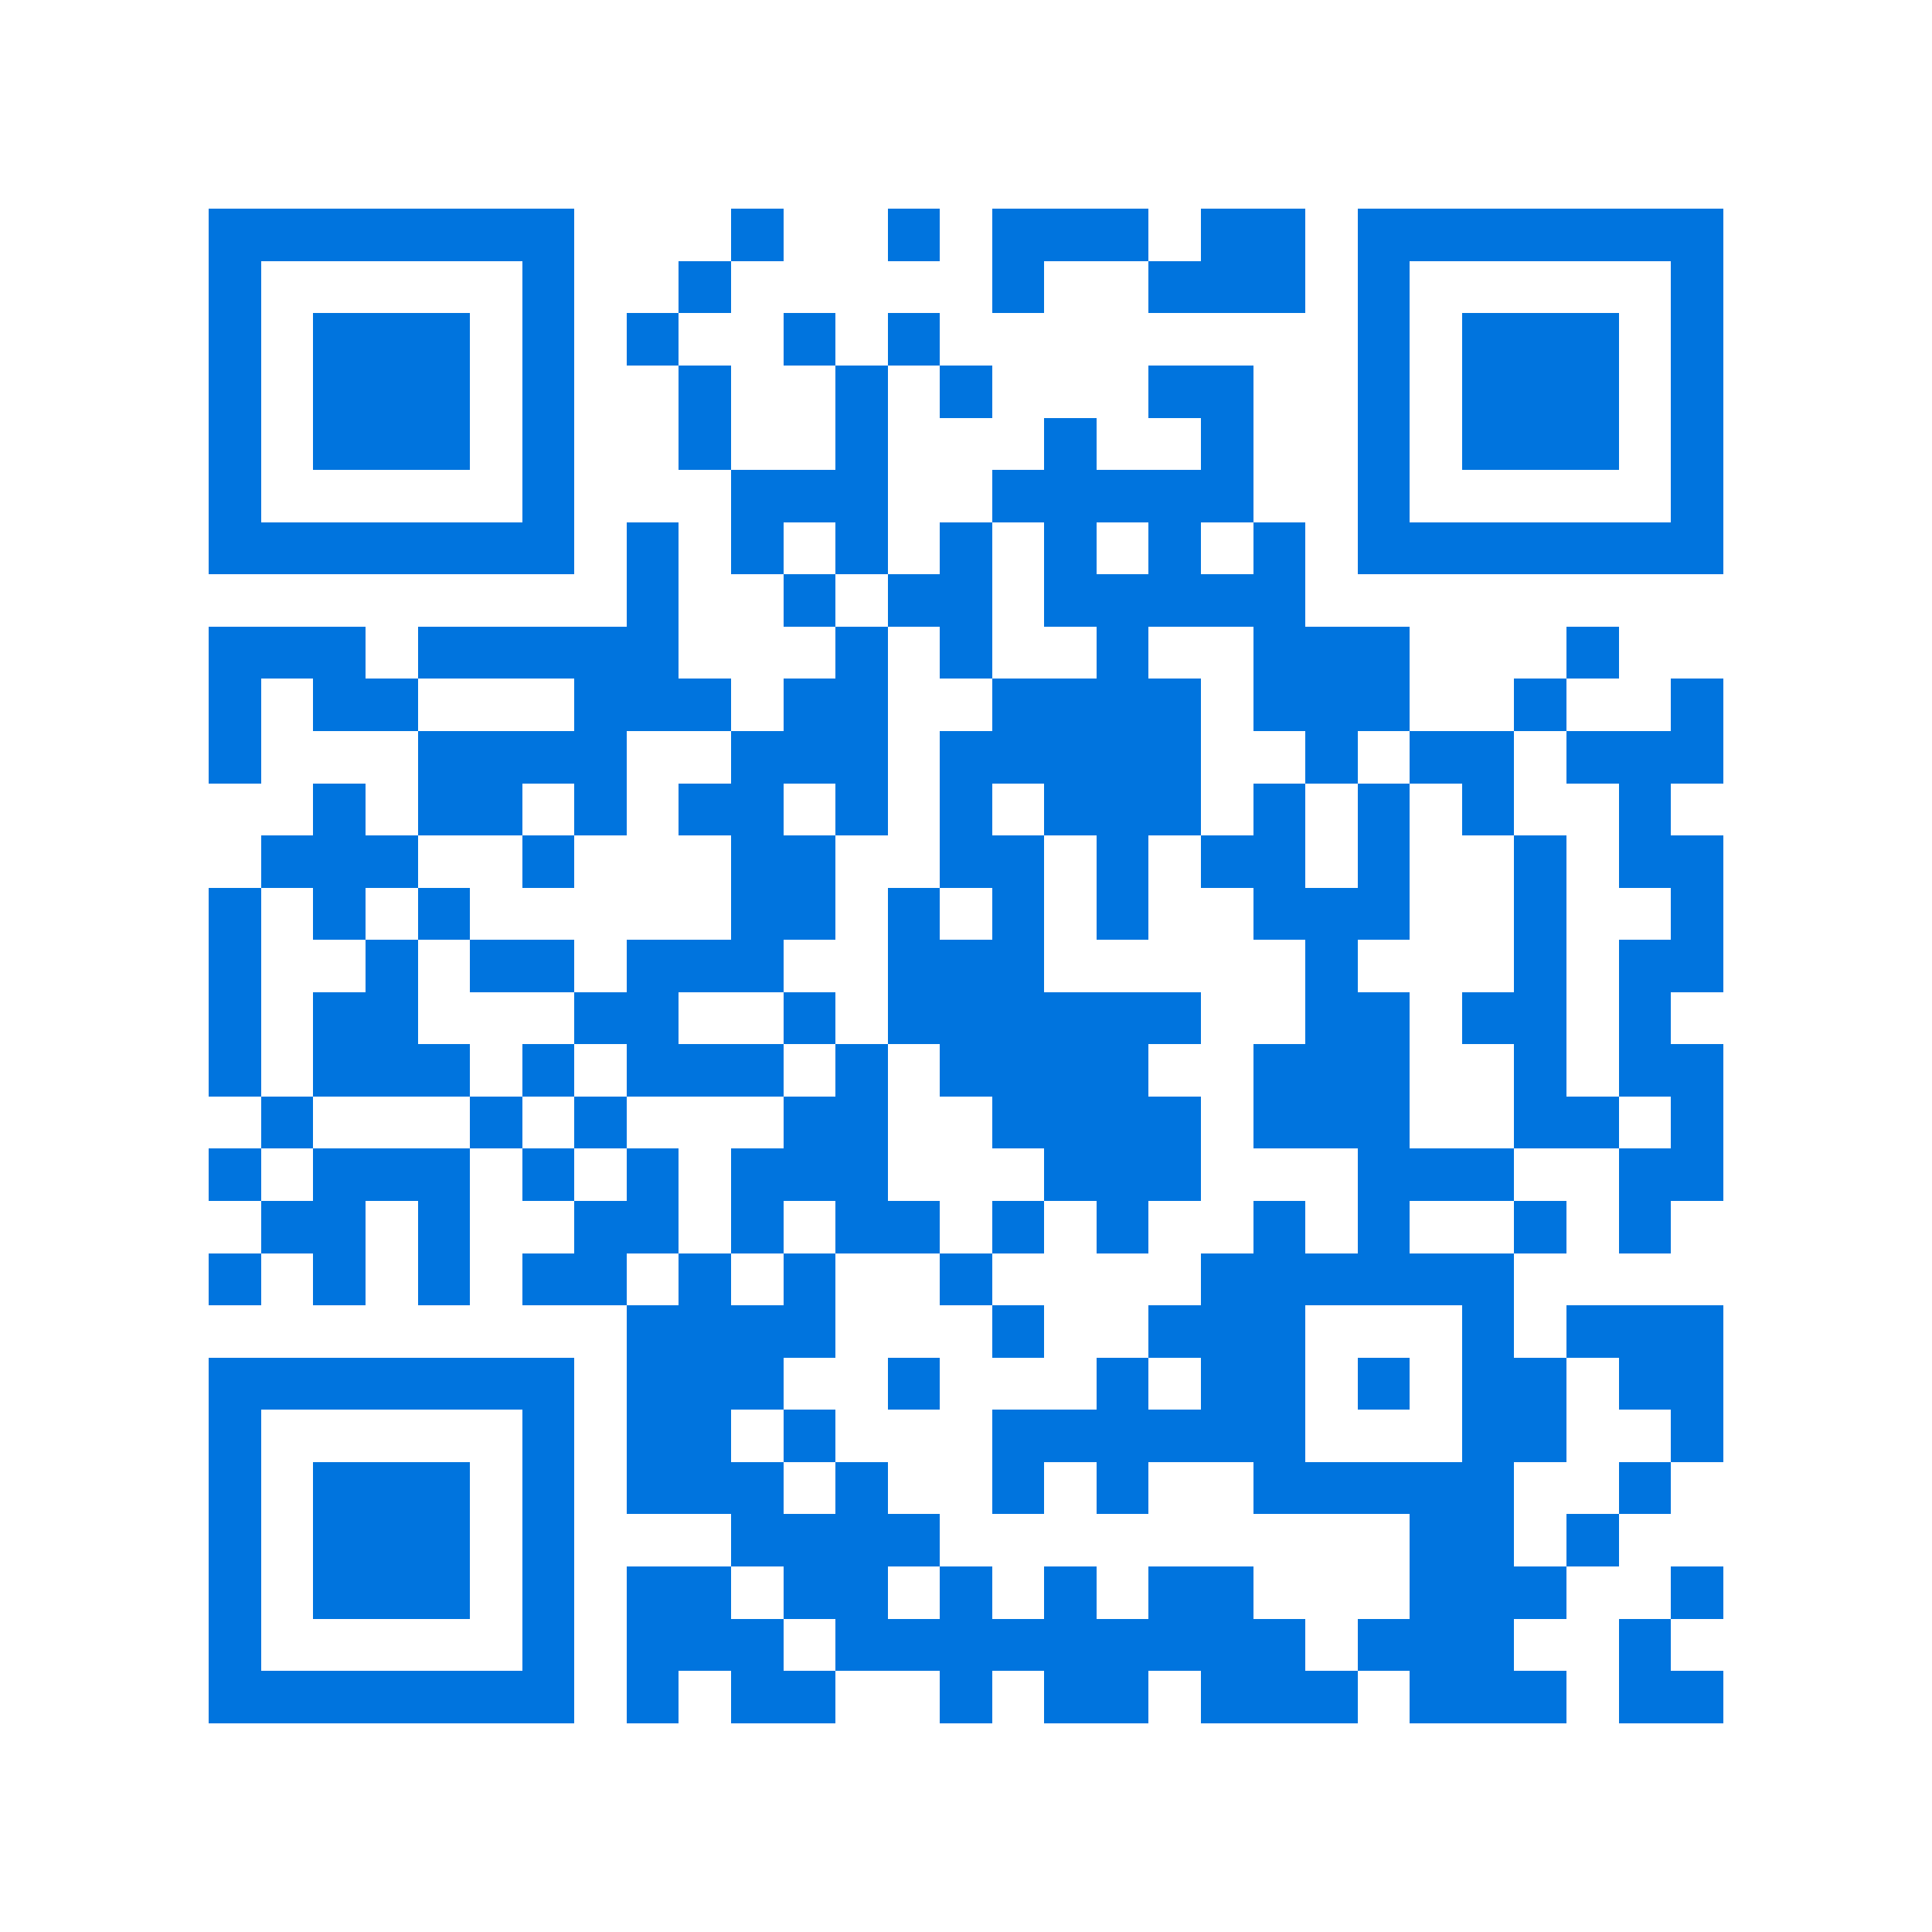 <svg xmlns="http://www.w3.org/2000/svg" viewBox="0 0 37 37" shape-rendering="crispEdges"><path fill="#ffffff" d="M0 0h37v37H0z"/><path stroke="#0074de" d="M4 4.5h7m3 0h1m2 0h1m1 0h3m1 0h2m1 0h7M4 5.5h1m5 0h1m2 0h1m5 0h1m2 0h3m1 0h1m5 0h1M4 6.5h1m1 0h3m1 0h1m1 0h1m2 0h1m1 0h1m8 0h1m1 0h3m1 0h1M4 7.5h1m1 0h3m1 0h1m2 0h1m2 0h1m1 0h1m3 0h2m2 0h1m1 0h3m1 0h1M4 8.5h1m1 0h3m1 0h1m2 0h1m2 0h1m3 0h1m2 0h1m2 0h1m1 0h3m1 0h1M4 9.5h1m5 0h1m3 0h3m2 0h5m2 0h1m5 0h1M4 10.5h7m1 0h1m1 0h1m1 0h1m1 0h1m1 0h1m1 0h1m1 0h1m1 0h7M12 11.5h1m2 0h1m1 0h2m1 0h5M4 12.5h3m1 0h5m3 0h1m1 0h1m2 0h1m2 0h3m3 0h1M4 13.5h1m1 0h2m3 0h3m1 0h2m2 0h4m1 0h3m2 0h1m2 0h1M4 14.5h1m3 0h4m2 0h3m1 0h5m2 0h1m1 0h2m1 0h3M6 15.5h1m1 0h2m1 0h1m1 0h2m1 0h1m1 0h1m1 0h3m1 0h1m1 0h1m1 0h1m2 0h1M5 16.5h3m2 0h1m3 0h2m2 0h2m1 0h1m1 0h2m1 0h1m2 0h1m1 0h2M4 17.5h1m1 0h1m1 0h1m5 0h2m1 0h1m1 0h1m1 0h1m2 0h3m2 0h1m2 0h1M4 18.5h1m2 0h1m1 0h2m1 0h3m2 0h3m5 0h1m3 0h1m1 0h2M4 19.5h1m1 0h2m3 0h2m2 0h1m1 0h6m2 0h2m1 0h2m1 0h1M4 20.5h1m1 0h3m1 0h1m1 0h3m1 0h1m1 0h4m2 0h3m2 0h1m1 0h2M5 21.5h1m3 0h1m1 0h1m3 0h2m2 0h4m1 0h3m2 0h2m1 0h1M4 22.5h1m1 0h3m1 0h1m1 0h1m1 0h3m3 0h3m3 0h3m2 0h2M5 23.5h2m1 0h1m2 0h2m1 0h1m1 0h2m1 0h1m1 0h1m2 0h1m1 0h1m2 0h1m1 0h1M4 24.5h1m1 0h1m1 0h1m1 0h2m1 0h1m1 0h1m2 0h1m4 0h6M12 25.5h4m3 0h1m2 0h3m3 0h1m1 0h3M4 26.5h7m1 0h3m2 0h1m3 0h1m1 0h2m1 0h1m1 0h2m1 0h2M4 27.5h1m5 0h1m1 0h2m1 0h1m3 0h6m3 0h2m2 0h1M4 28.5h1m1 0h3m1 0h1m1 0h3m1 0h1m2 0h1m1 0h1m2 0h5m2 0h1M4 29.5h1m1 0h3m1 0h1m3 0h4m9 0h2m1 0h1M4 30.5h1m1 0h3m1 0h1m1 0h2m1 0h2m1 0h1m1 0h1m1 0h2m3 0h3m2 0h1M4 31.5h1m5 0h1m1 0h3m1 0h9m1 0h3m2 0h1M4 32.5h7m1 0h1m1 0h2m2 0h1m1 0h2m1 0h3m1 0h3m1 0h2"/></svg>
